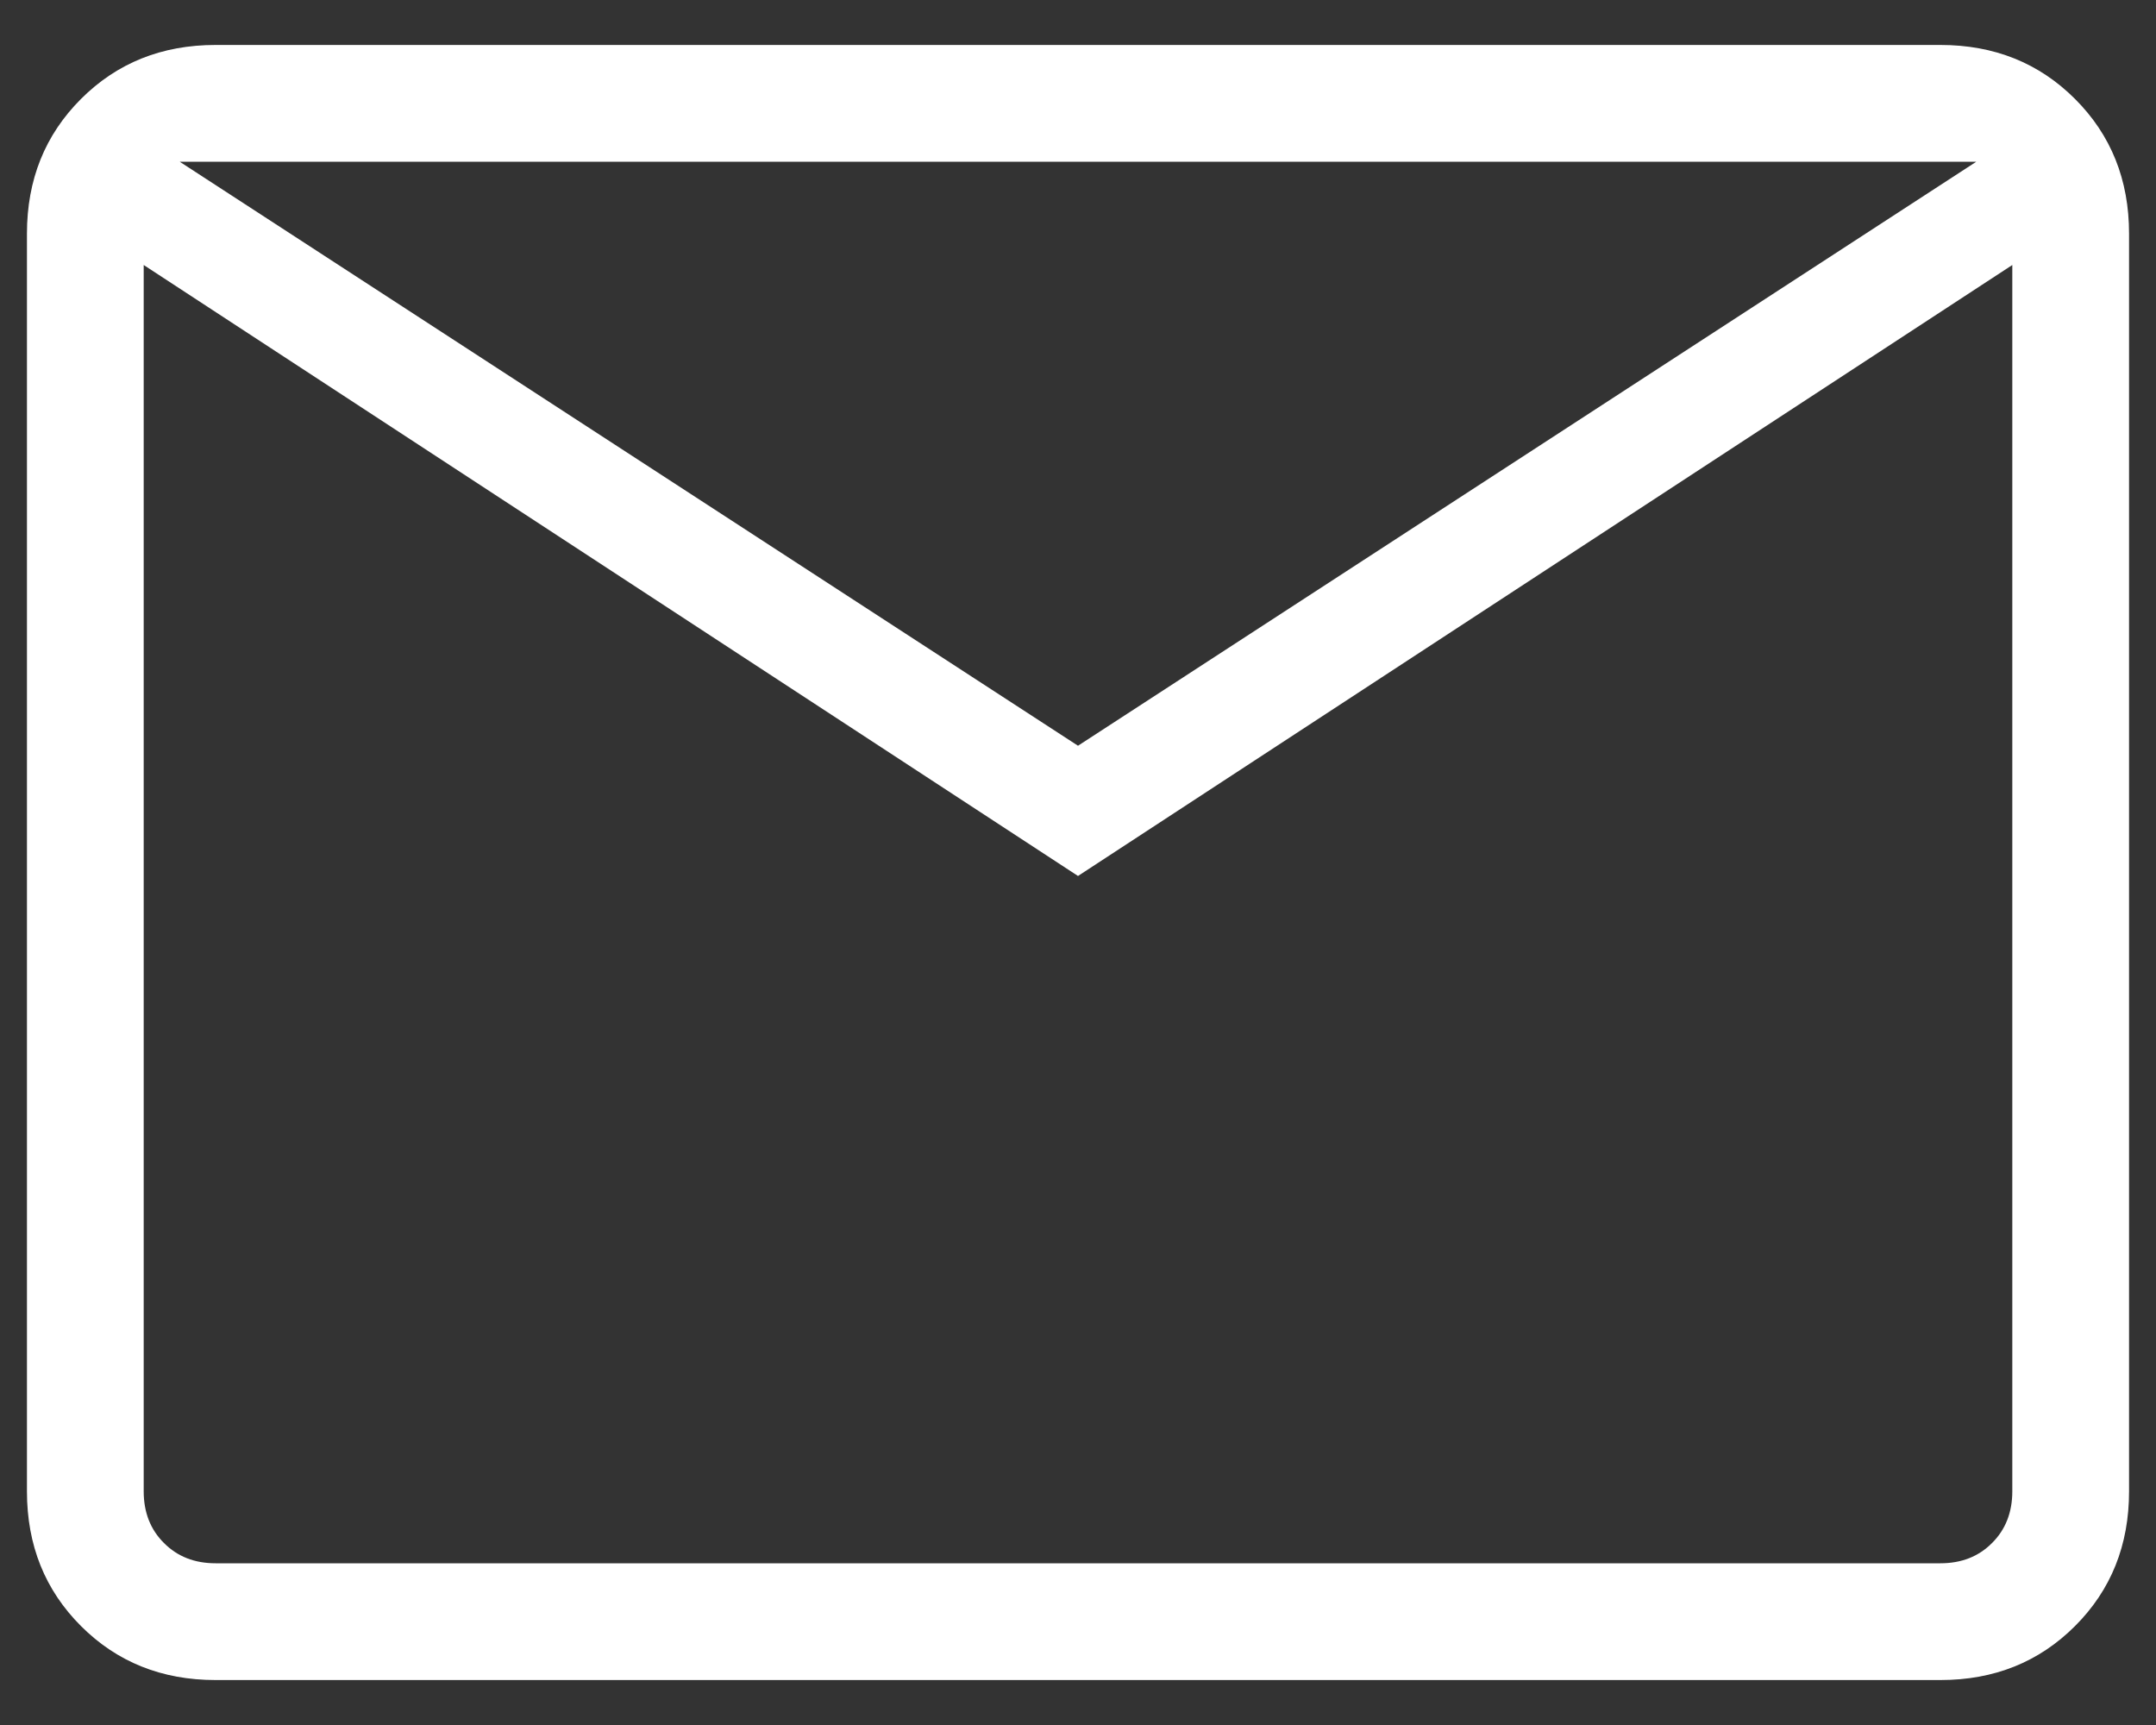 <svg width="20" height="16" viewBox="0 0 20 16" fill="none" xmlns="http://www.w3.org/2000/svg">
<rect x="0" y="0" width="20" height="16" fill="#333333" stroke="none"/>
<path d="M2 15.583C1.501 15.583 1.085 15.416 0.751 15.082C0.417 14.748 0.25 14.332 0.25 13.833V2.167C0.25 1.668 0.417 1.252 0.751 0.918C1.085 0.584 1.501 0.417 2 0.417H18C18.499 0.417 18.915 0.584 19.249 0.918C19.583 1.252 19.75 1.668 19.75 2.167V13.833C19.75 14.332 19.583 14.748 19.249 15.082C18.915 15.416 18.499 15.583 18 15.583H2ZM10 8.125L1.333 2.458V13.833C1.333 14.028 1.396 14.188 1.521 14.312C1.646 14.438 1.806 14.5 2 14.5H18C18.194 14.5 18.354 14.438 18.479 14.312C18.604 14.188 18.667 14.028 18.667 13.833V2.458L10 8.125ZM10 6.917L18.333 1.5H1.667L10 6.917ZM1.333 2.458V1.5V13.833C1.333 14.028 1.396 14.188 1.521 14.312C1.646 14.438 1.806 14.5 2 14.5H1.333V2.458Z" fill="white"/>
</svg>
